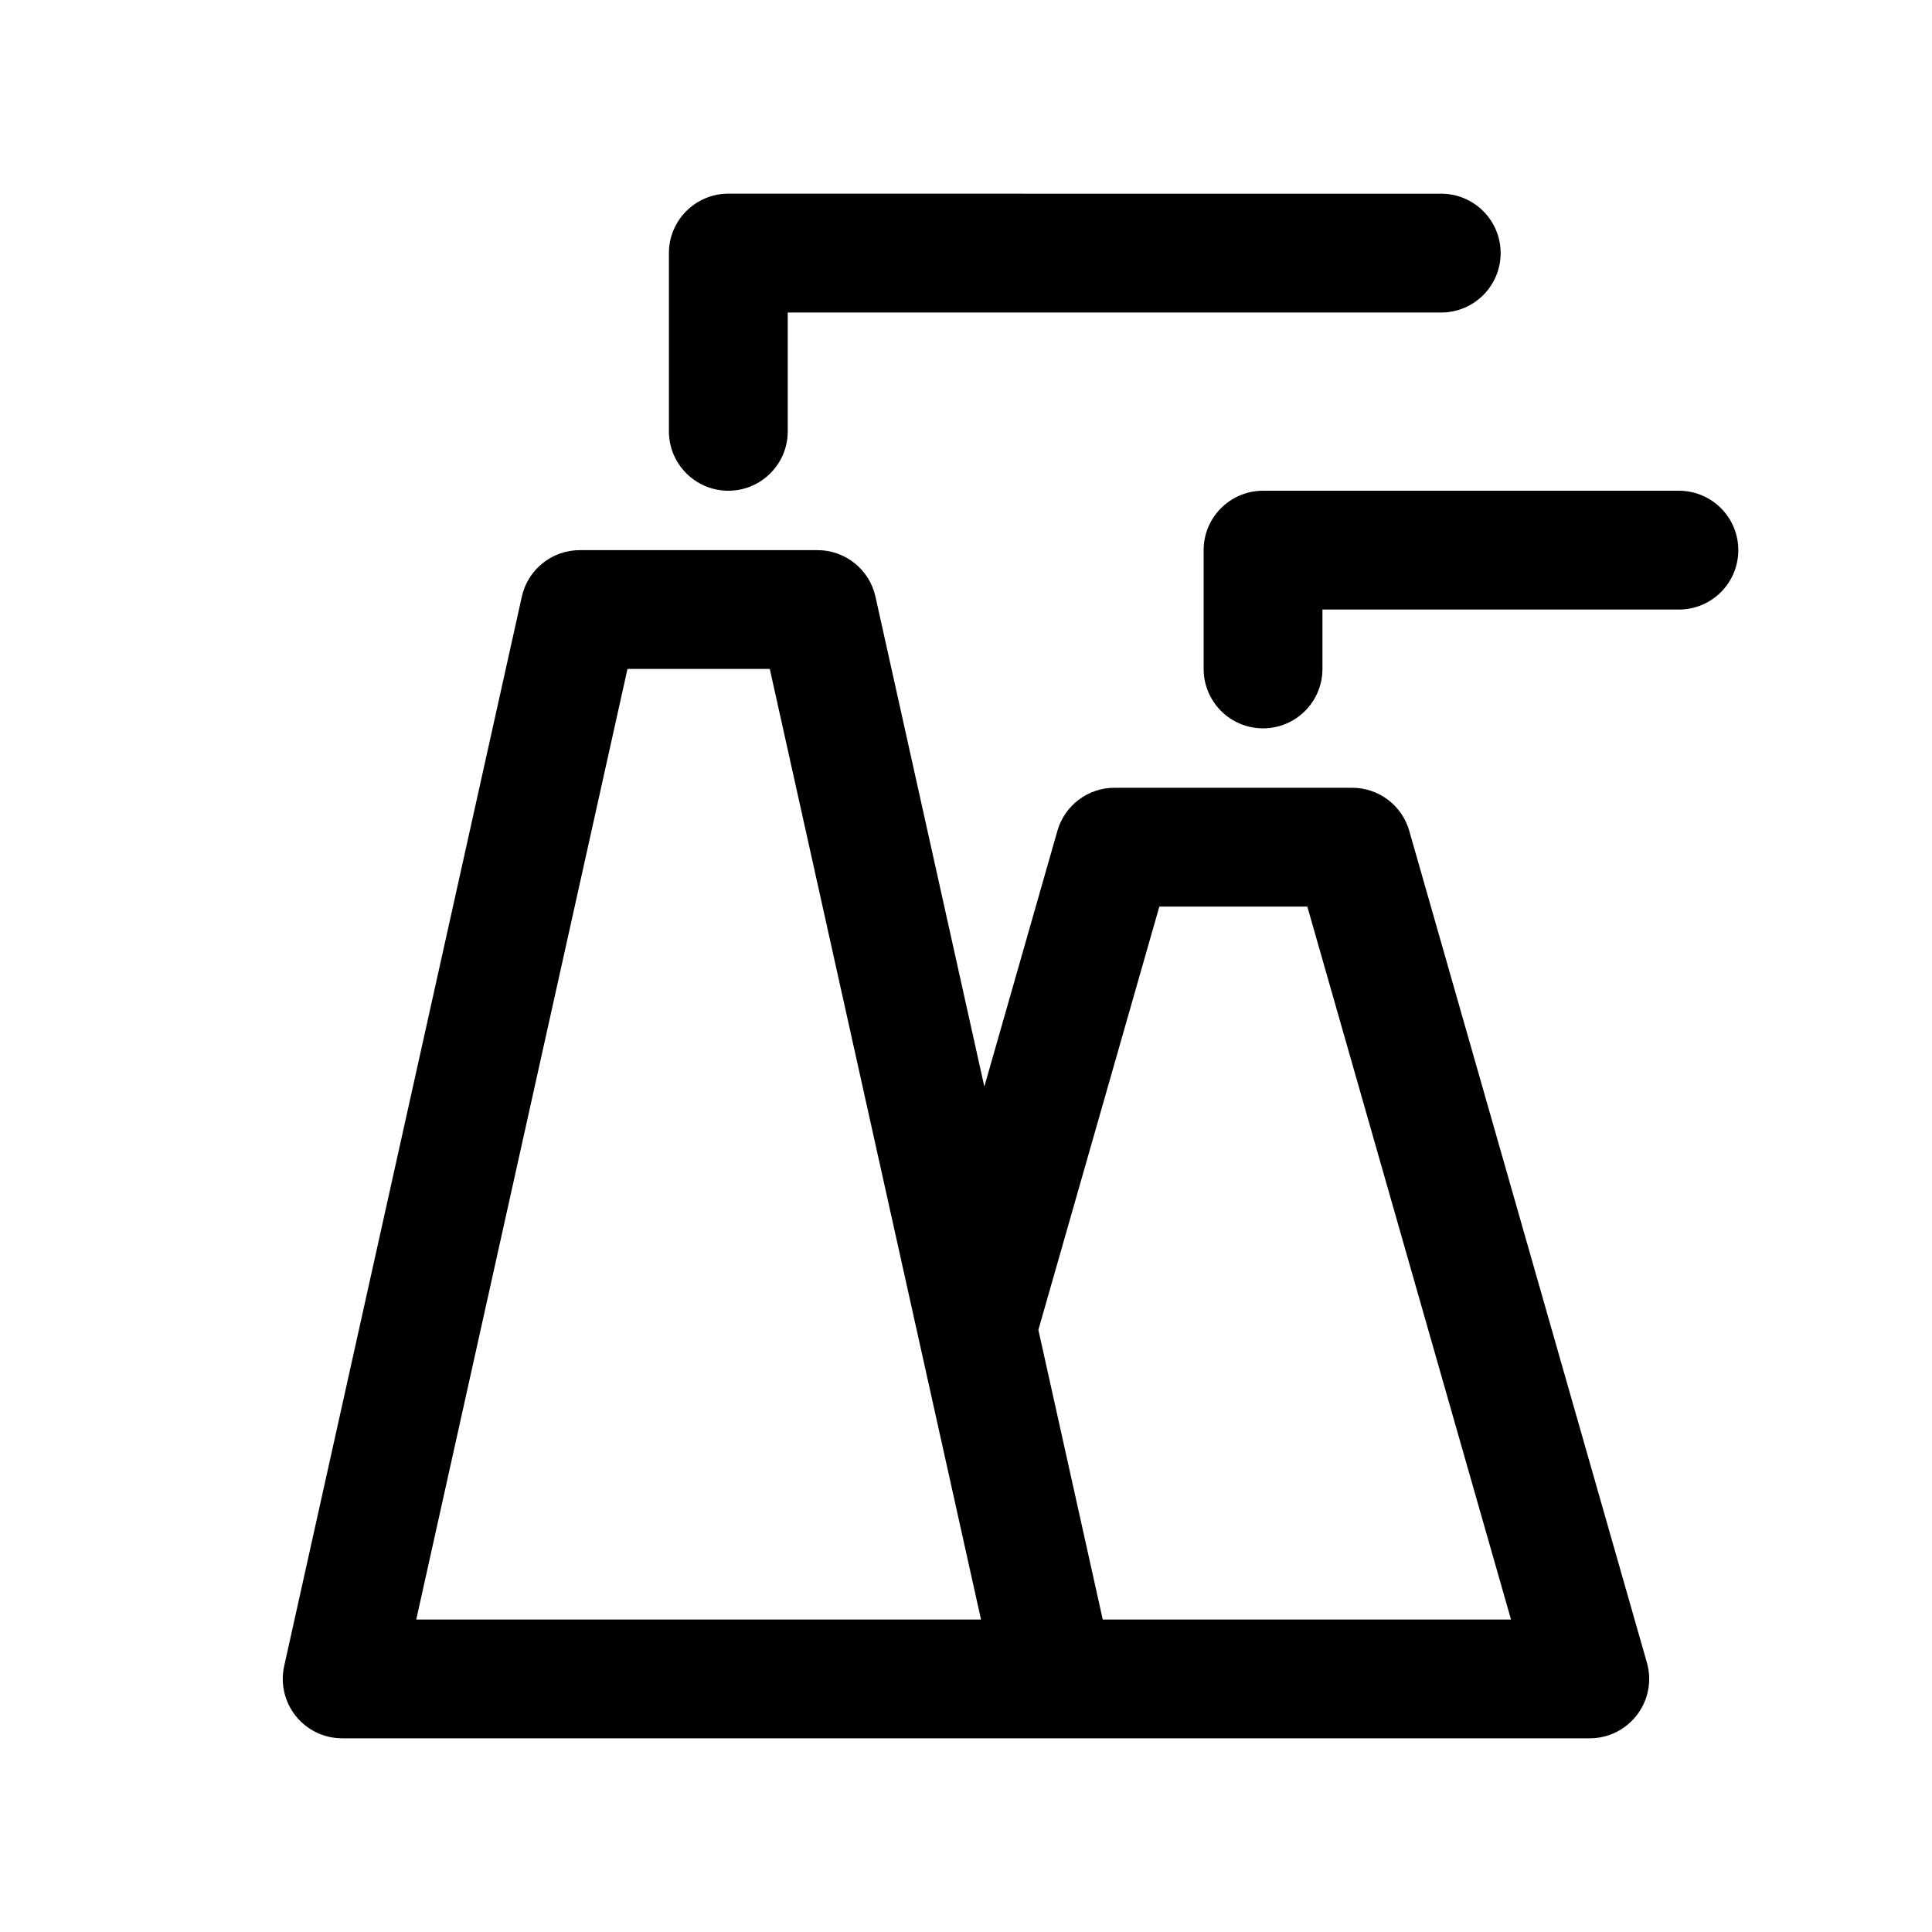 <?xml version="1.0" encoding="UTF-8"?>
<!-- The Best Svg Icon site in the world: iconSvg.co, Visit us! https://iconsvg.co -->
<svg fill="#000000" width="800px" height="800px" version="1.1" viewBox="144 144 512 512" xmlns="http://www.w3.org/2000/svg">
 <g>
  <path d="m517.47 364.19c-1.93-6.762-8.109-11.422-15.137-11.422h-62.977c-7.031 0-13.211 4.66-15.137 11.422l-19.363 67.77-28.852-129.84c-1.602-7.203-7.984-12.328-15.371-12.328h-62.977c-7.383 0-13.77 5.125-15.367 12.328l-62.977 283.39c-1.039 4.66 0.102 9.539 3.086 13.266 2.988 3.731 7.512 5.894 12.285 5.894h330.62c4.945 0 9.598-2.32 12.57-6.266 2.977-3.945 3.93-9.055 2.566-13.809zm-263.16 209 55.977-251.91h37.715l55.977 251.91zm181.93 0-17.059-76.762 32.055-112.17h39.219l53.977 188.93z"/>
  <path d="m337.02 274.05c8.691 0 15.742-7.055 15.742-15.742v-31.488h173.18c8.691 0 15.742-7.055 15.742-15.742 0-8.691-7.055-15.742-15.742-15.742l-188.93-0.008c-8.691 0-15.742 7.055-15.742 15.742v47.23c-0.004 8.695 7.051 15.75 15.742 15.75z"/>
  <path d="m588.93 274.05h-110.21c-8.691 0-15.742 7.055-15.742 15.742v31.488c0 8.691 7.055 15.742 15.742 15.742 8.691 0 15.742-7.055 15.742-15.742v-15.742h94.465c8.691 0 15.742-7.055 15.742-15.742 0.004-8.695-7.051-15.746-15.742-15.746z"/>
 </g>
</svg>